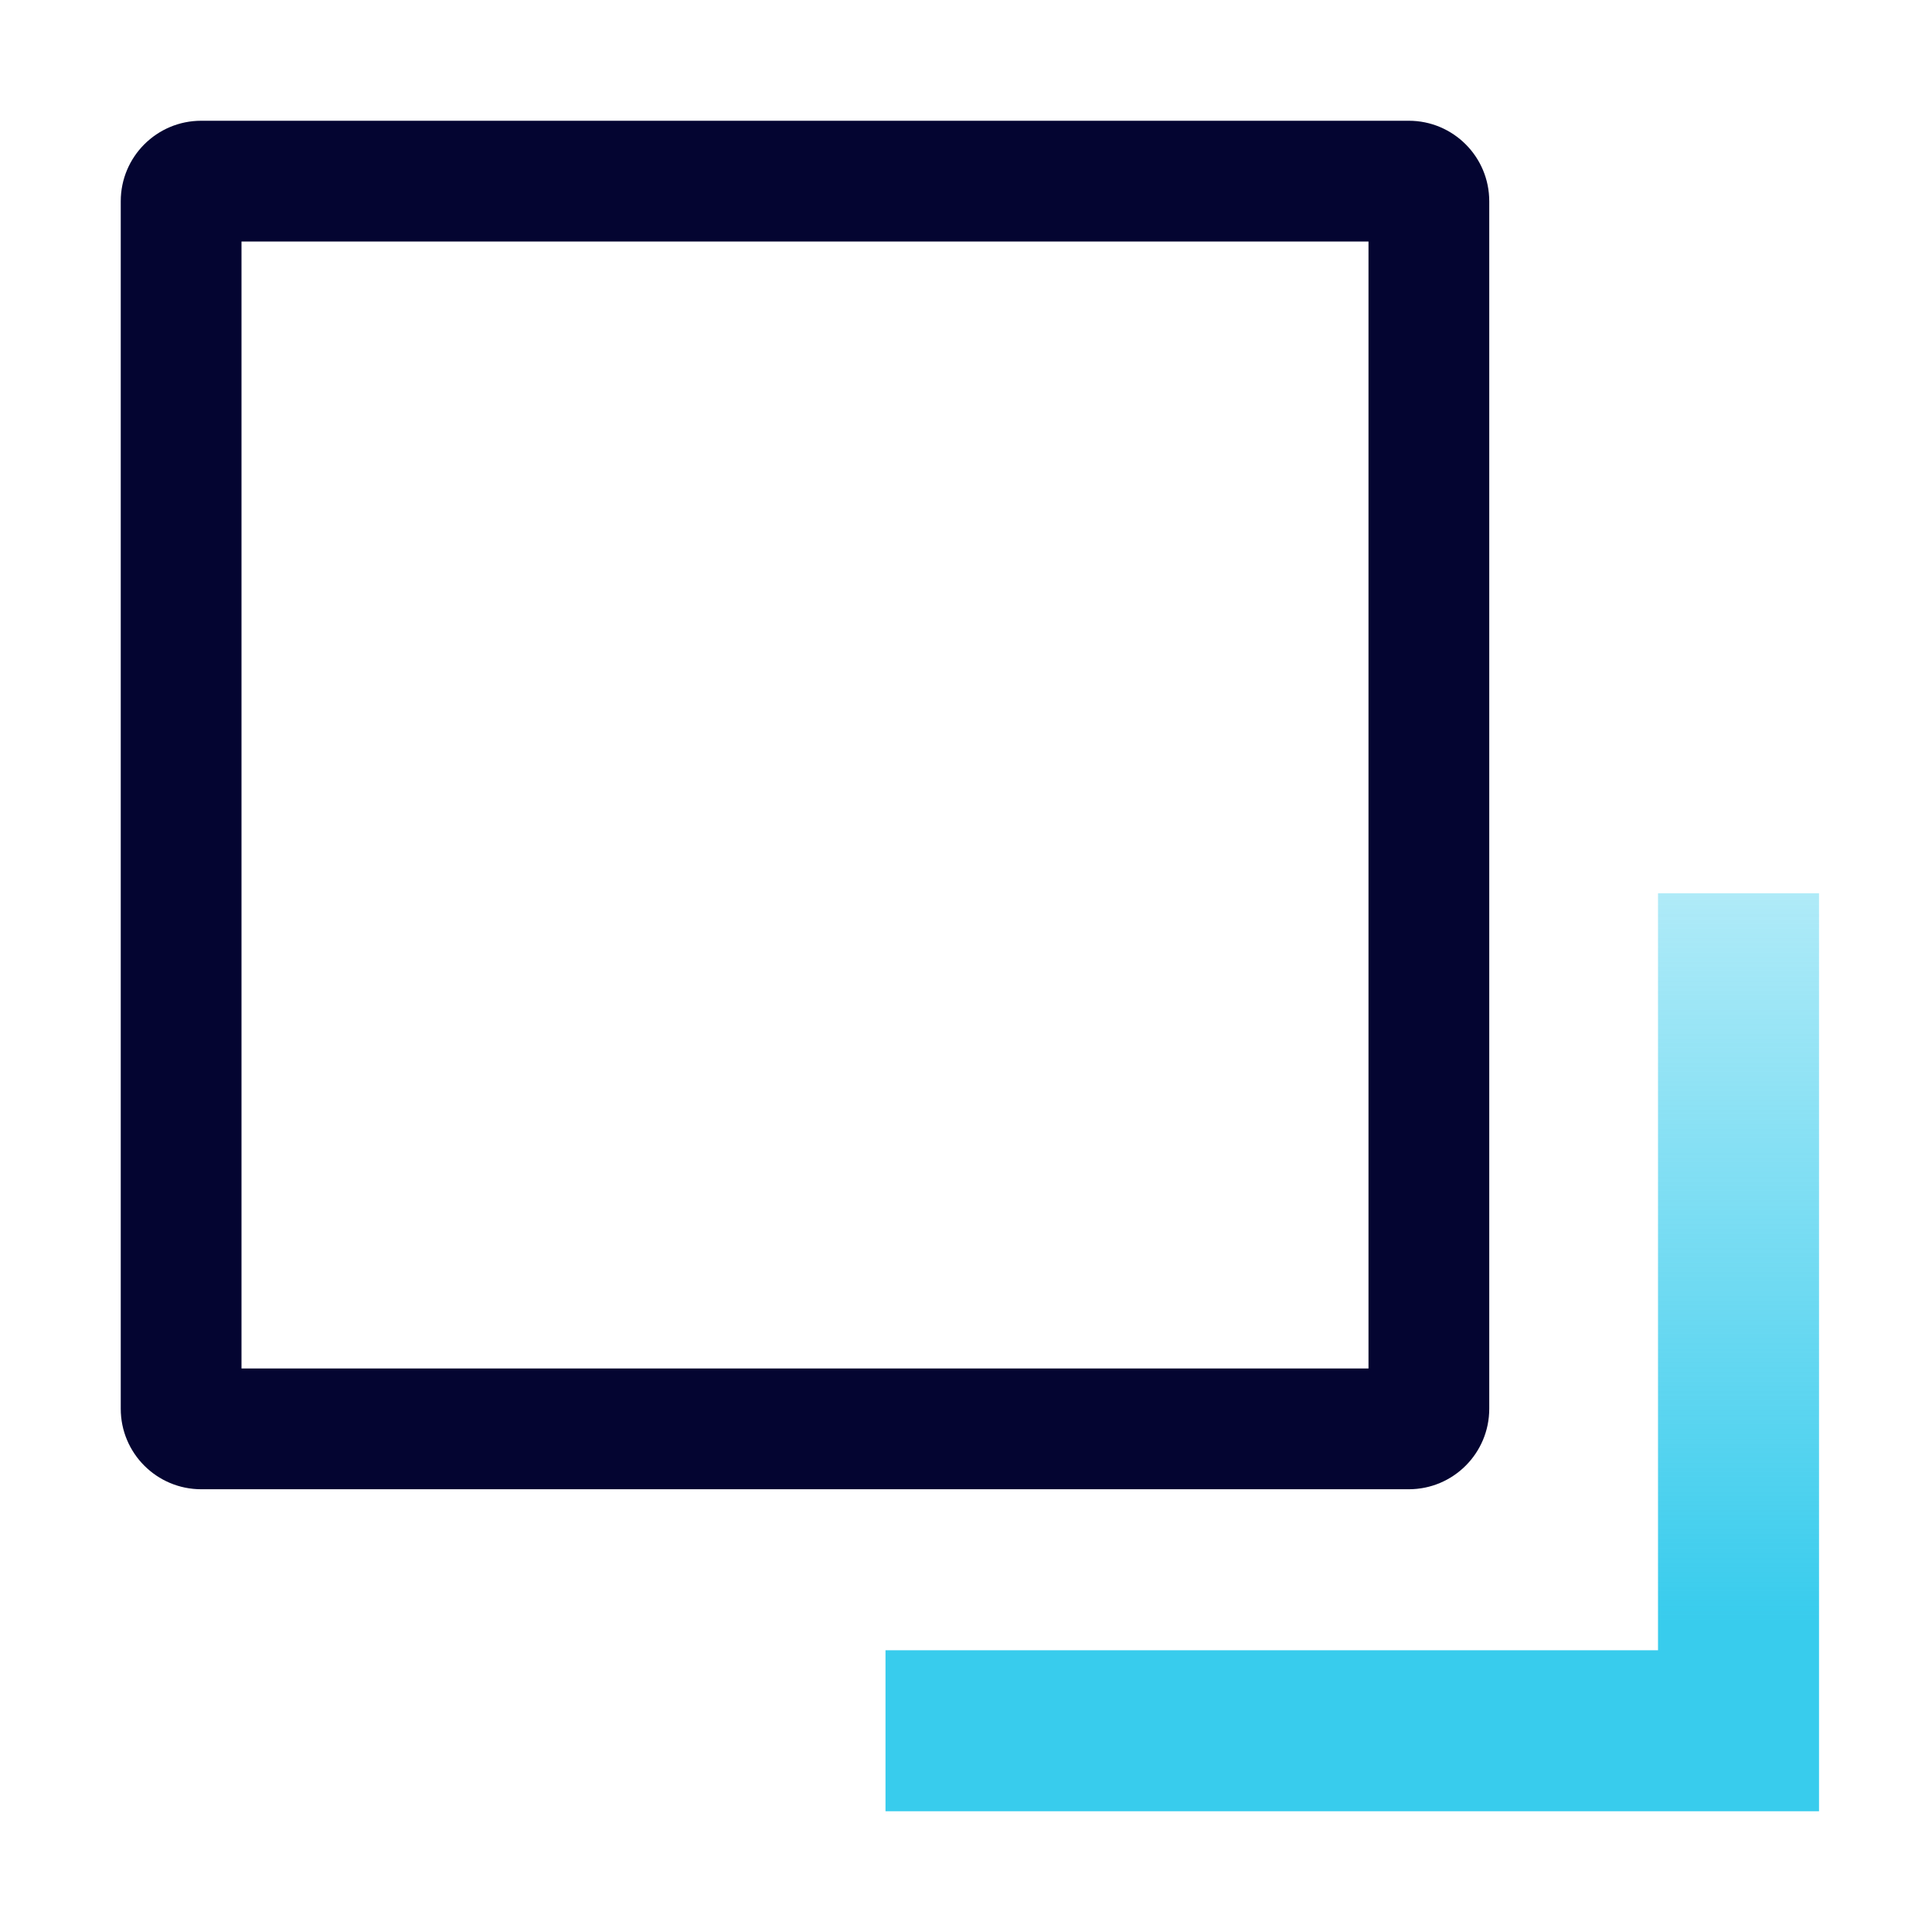 <svg width="48" height="48" viewBox="0 0 48 48" fill="none" xmlns="http://www.w3.org/2000/svg">
<path fill-rule="evenodd" clip-rule="evenodd" d="M6 6V34H34V6H6ZM5 3C3.895 3 3 3.895 3 5V35C3 36.105 3.895 37 5 37H35C36.105 37 37 36.105 37 35V5C37 3.895 36.105 3 35 3H5Z" fill="#040531"/>
<path fill-rule="evenodd" clip-rule="evenodd" d="M22 45L22 41L41.193 41L41.193 22.193L45.193 22.193L45.193 45L22 45Z" fill="url(#paint0_linear_9_4721)"/>
<defs>
<linearGradient id="paint0_linear_9_4721" x1="36.872" y1="40.303" x2="36.872" y2="22.193" gradientUnits="userSpaceOnUse">
<stop stop-color="#38CCED"/>
<stop offset="1" stop-color="#38CCED" stop-opacity="0.4"/>
</linearGradient>
</defs>
</svg>
